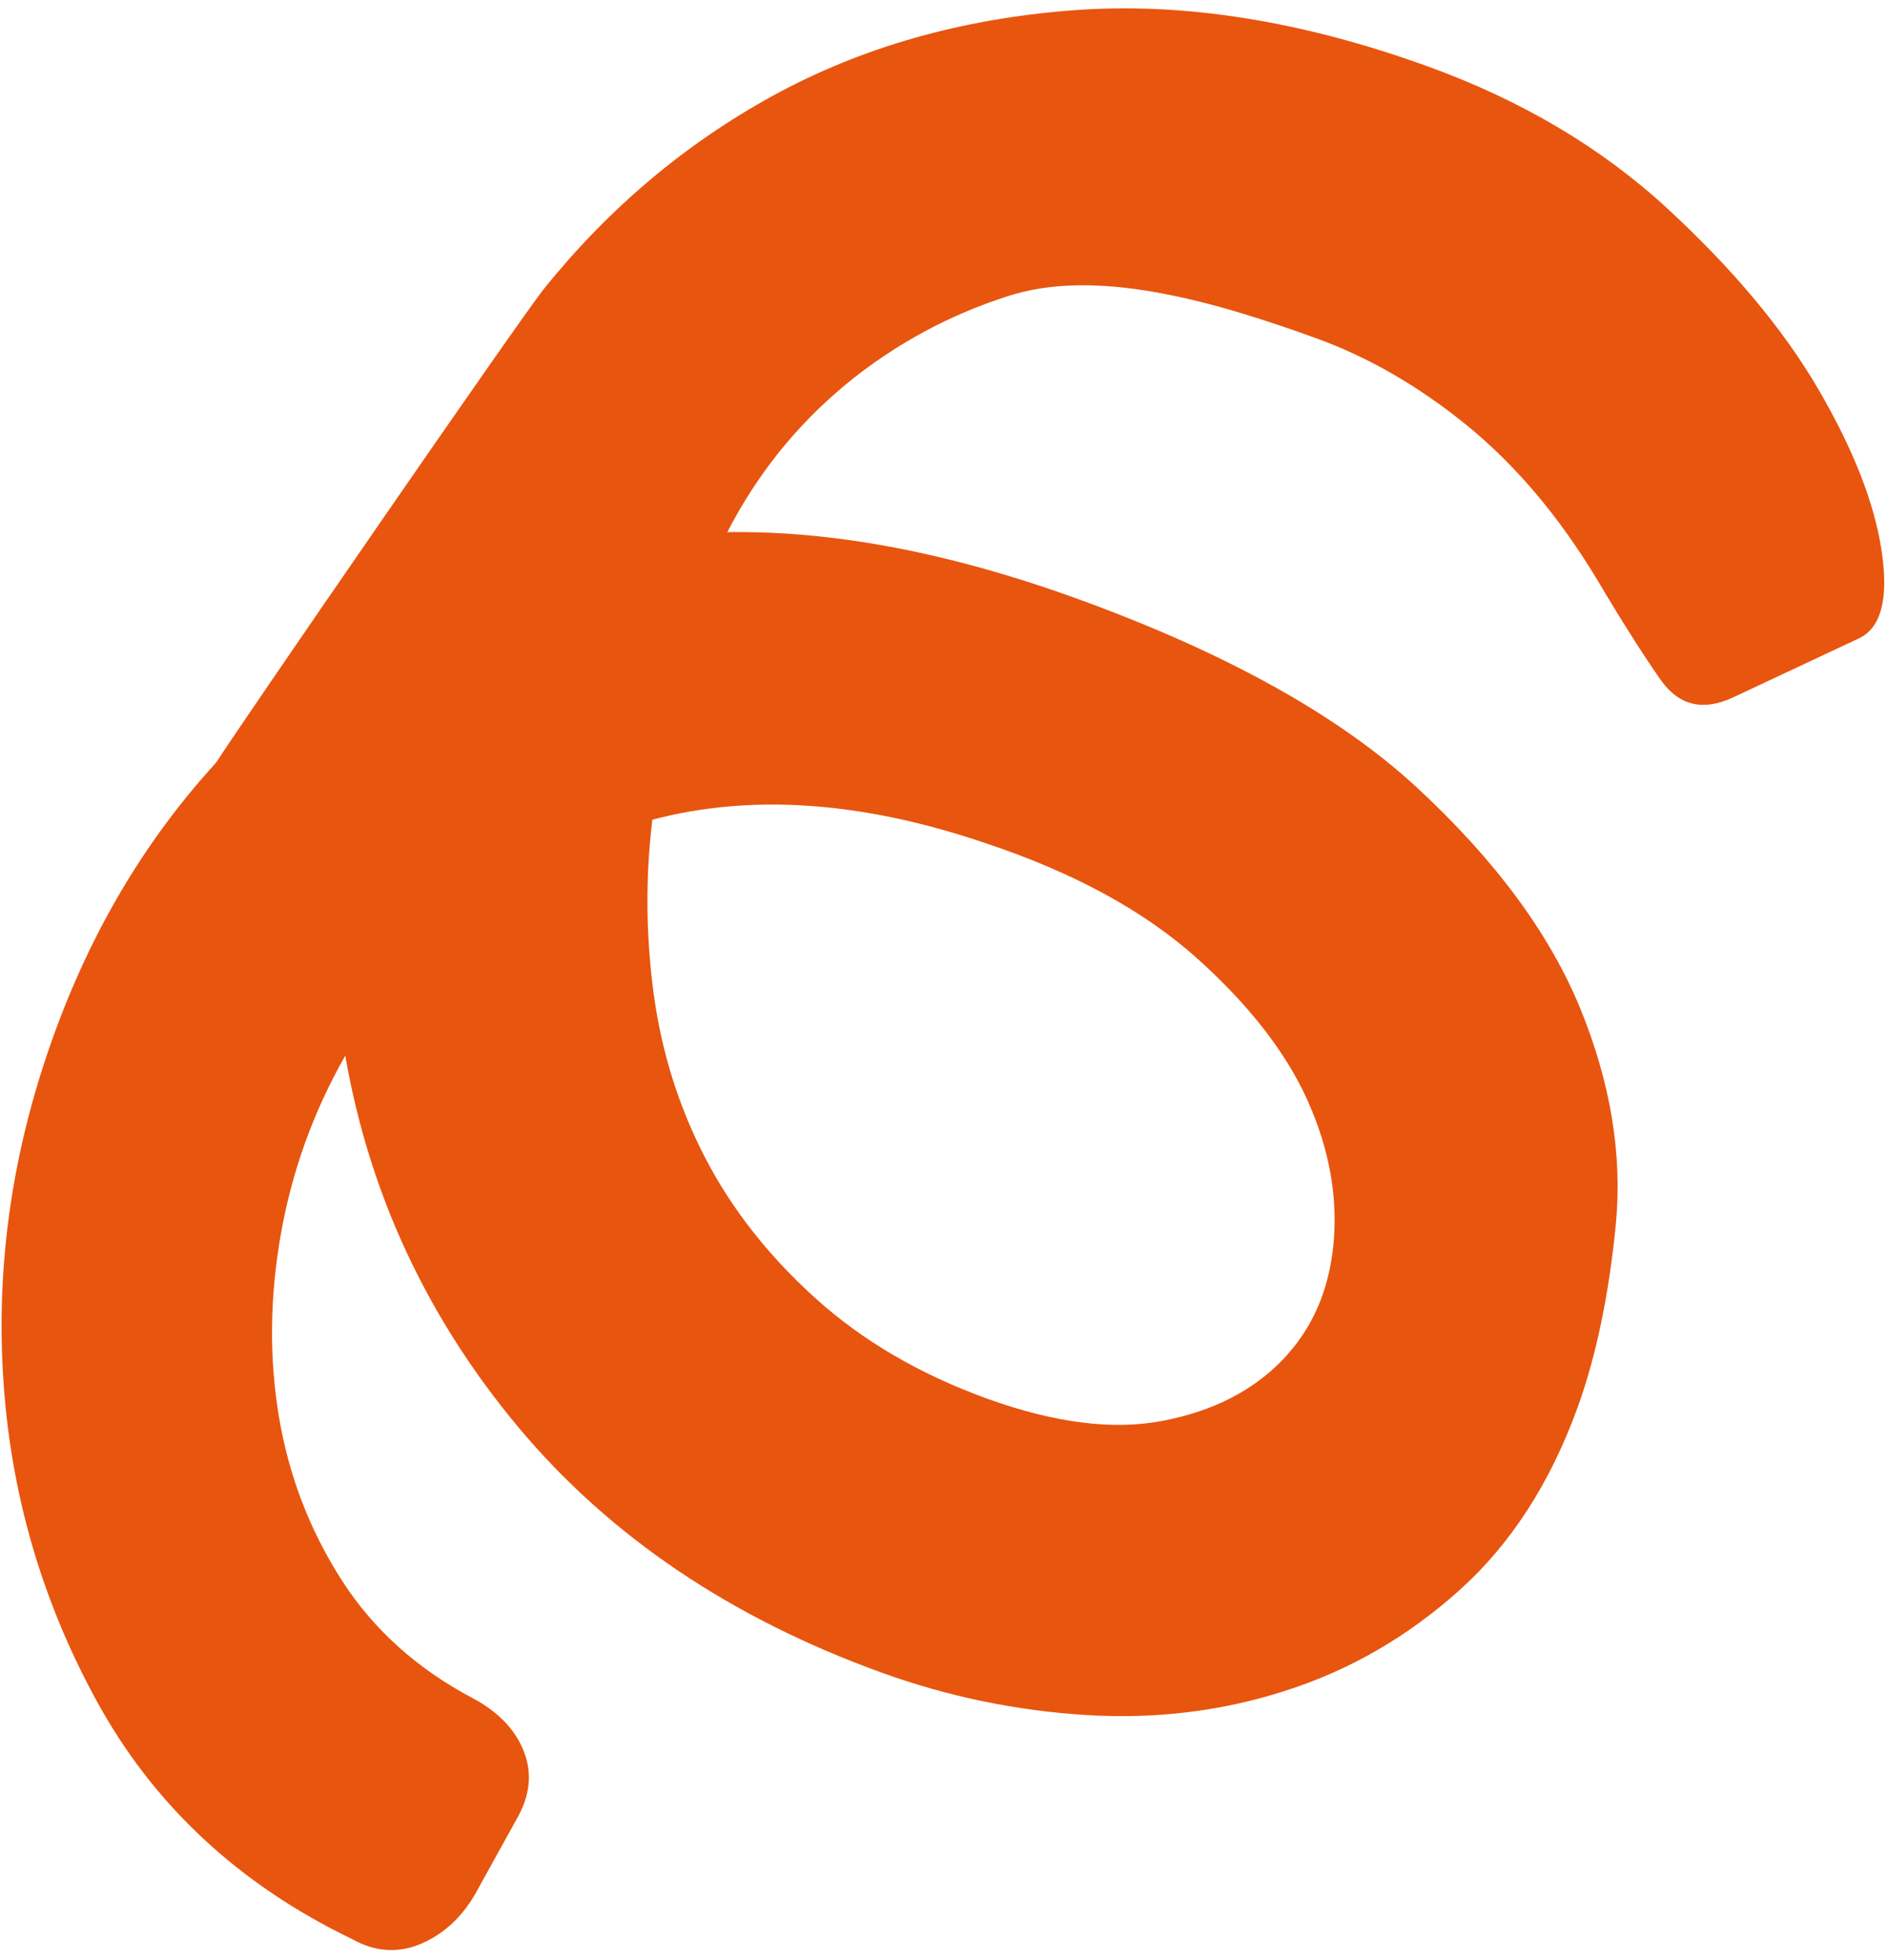 <svg xmlns="http://www.w3.org/2000/svg" width="132" height="137" viewBox="0 0 132 137" fill="none"><path d="M121.206 48.738C119.066 49.745 117.357 49.328 116.08 47.492C114.801 45.659 113.312 43.302 111.604 40.419C108.972 36.074 105.97 32.527 102.6 29.771C99.23 27.019 95.688 24.97 91.969 23.626C84.676 20.992 76.533 18.677 70.371 20.732C68.078 21.499 56.735 25.134 50.533 37.835C48.867 38.787 46.624 44.079 44.734 43.746C38.59 42.667 46.292 39.912 37.142 42.951C36.733 43.087 34.104 44.487 33.707 44.632C32.606 45.033 14.489 54.301 15.111 53.31C16.539 51.04 36.353 22.271 38.062 20.15C42.605 14.517 47.947 10.023 54.087 6.665C60.233 3.308 67.168 1.33 74.902 0.727C82.635 0.126 90.935 1.429 99.799 4.633C106.376 7.01 111.967 10.325 116.574 14.574C121.183 18.828 124.706 23.05 127.151 27.245C129.596 31.443 131.064 35.205 131.558 38.535C132.053 41.866 131.52 43.898 129.963 44.627L121.205 48.737L121.206 48.738Z" fill="#E8550F"></path><path d="M19.157 49.327C25.571 43.648 33.486 39.875 42.886 38.021C52.285 36.167 63.063 37.433 75.211 41.818C85.646 45.592 93.593 50.001 99.045 55.036C104.502 60.083 108.304 65.212 110.458 70.433C112.605 75.662 113.446 80.726 112.966 85.647C112.478 90.564 111.592 94.809 110.299 98.387C108.385 103.674 105.633 107.93 102.048 111.157C98.45 114.387 94.416 116.734 89.931 118.173C85.442 119.632 80.759 120.195 75.862 119.886C70.966 119.575 66.231 118.584 61.656 116.933C51.069 113.109 42.595 107.376 36.216 99.743C29.851 92.107 25.821 83.462 24.139 73.797C21.925 77.686 20.422 81.837 19.643 86.232C18.86 90.648 18.812 94.911 19.501 99.032C20.192 103.166 21.655 106.963 23.872 110.435C26.096 113.909 29.176 116.677 33.11 118.746C34.874 119.7 36.045 120.939 36.625 122.44C37.219 123.942 37.063 125.507 36.151 127.113L33.355 132.165C32.401 133.929 31.105 135.149 29.479 135.864C27.848 136.566 26.227 136.458 24.615 135.554C16.634 131.704 10.655 126.107 6.682 118.769C2.696 111.433 0.525 103.577 0.167 95.2C-0.205 86.825 1.263 78.499 4.569 70.241C7.886 61.98 12.746 55.009 19.161 49.328L19.157 49.327ZM45.701 69.462C46.252 73.543 47.453 77.368 49.313 80.957C51.171 84.533 53.744 87.809 57.035 90.775C60.327 93.745 64.33 96.08 69.052 97.789C73.773 99.486 77.865 100.001 81.348 99.313C84.834 98.637 87.602 97.211 89.677 95.055C91.757 92.891 92.94 90.172 93.238 86.887C93.536 83.602 92.921 80.268 91.397 76.879C89.869 73.511 87.268 70.182 83.6 66.911C79.93 63.648 75.069 61.005 69.013 58.979C60.382 56.024 52.586 55.46 45.608 57.303C45.121 61.339 45.157 65.384 45.7 69.461L45.701 69.462Z" fill="#E8550F"></path></svg>